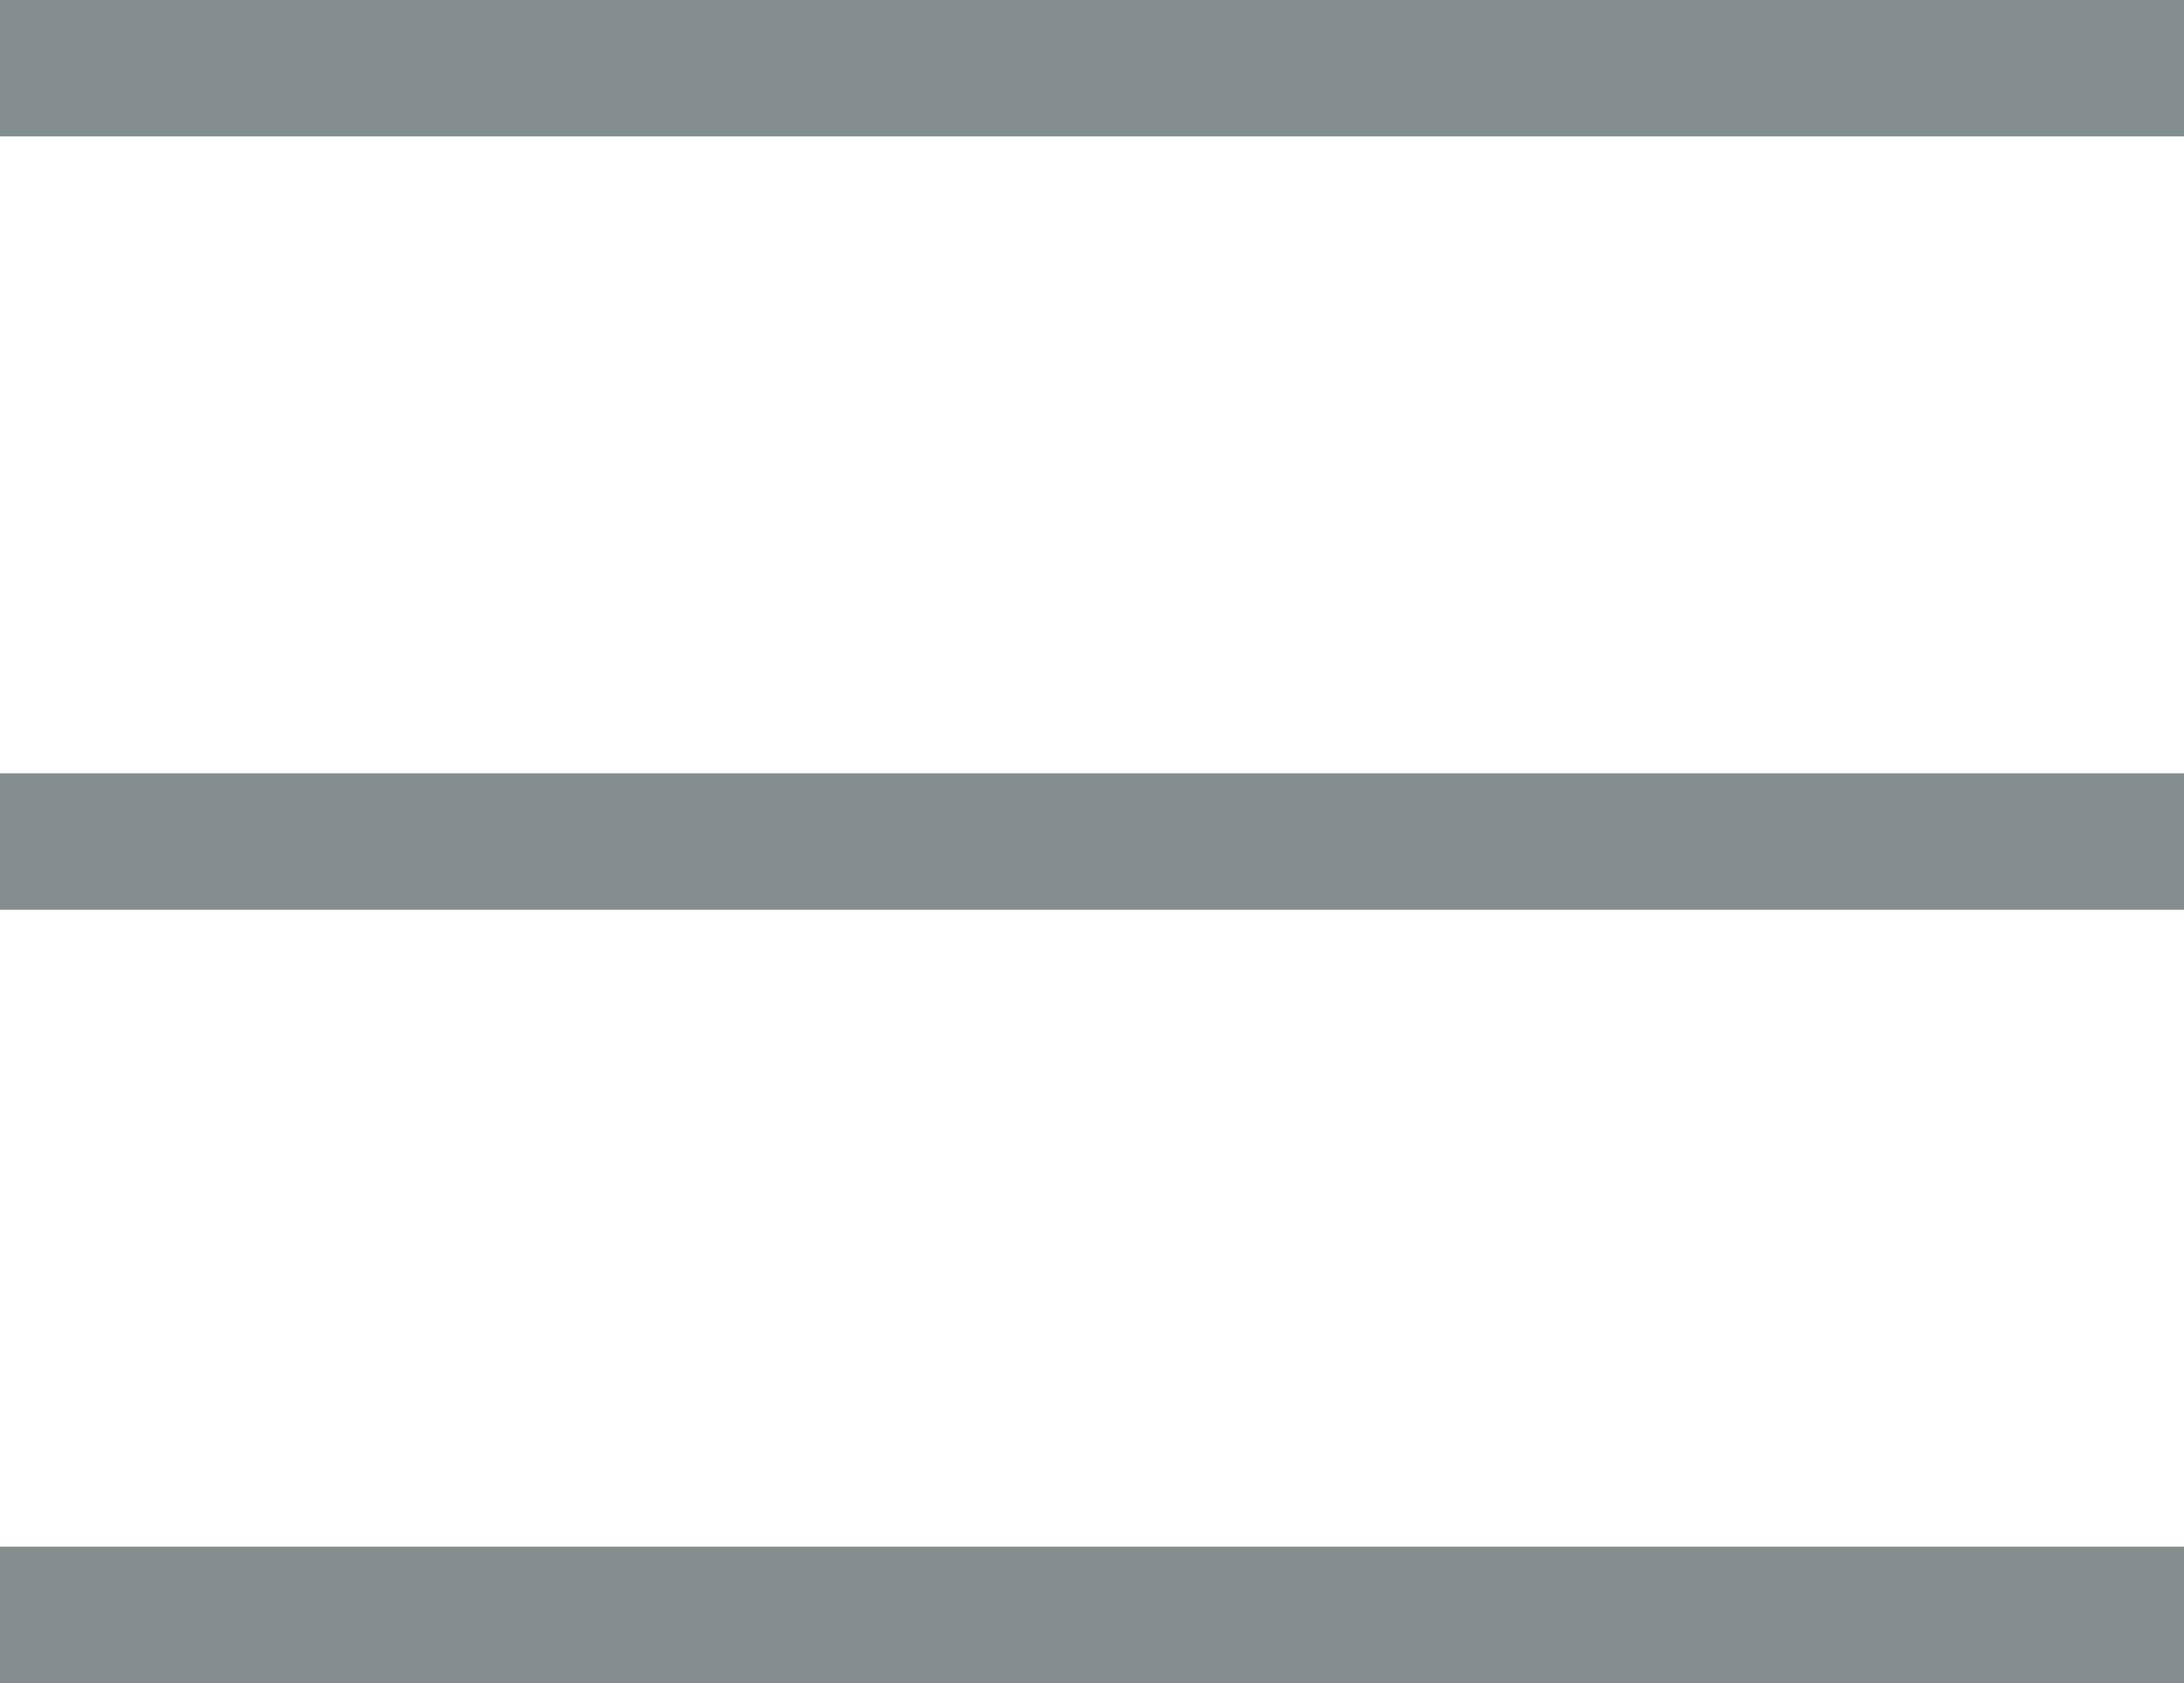 <svg id="nav_menu.svg" xmlns="http://www.w3.org/2000/svg" width="48" height="37" viewBox="0 0 48 37">
  <defs>
    <style>
      .cls-1 {
        fill: #858e8f;
      }
    </style>
  </defs>
  <rect id="長方形_8" data-name="長方形 8" class="cls-1" width="48" height="3"/>
  <rect id="長方形_8-2" data-name="長方形 8" class="cls-1" y="17" width="48" height="3"/>
  <rect id="長方形_8-3" data-name="長方形 8" class="cls-1" y="34" width="48" height="3"/>
</svg>
